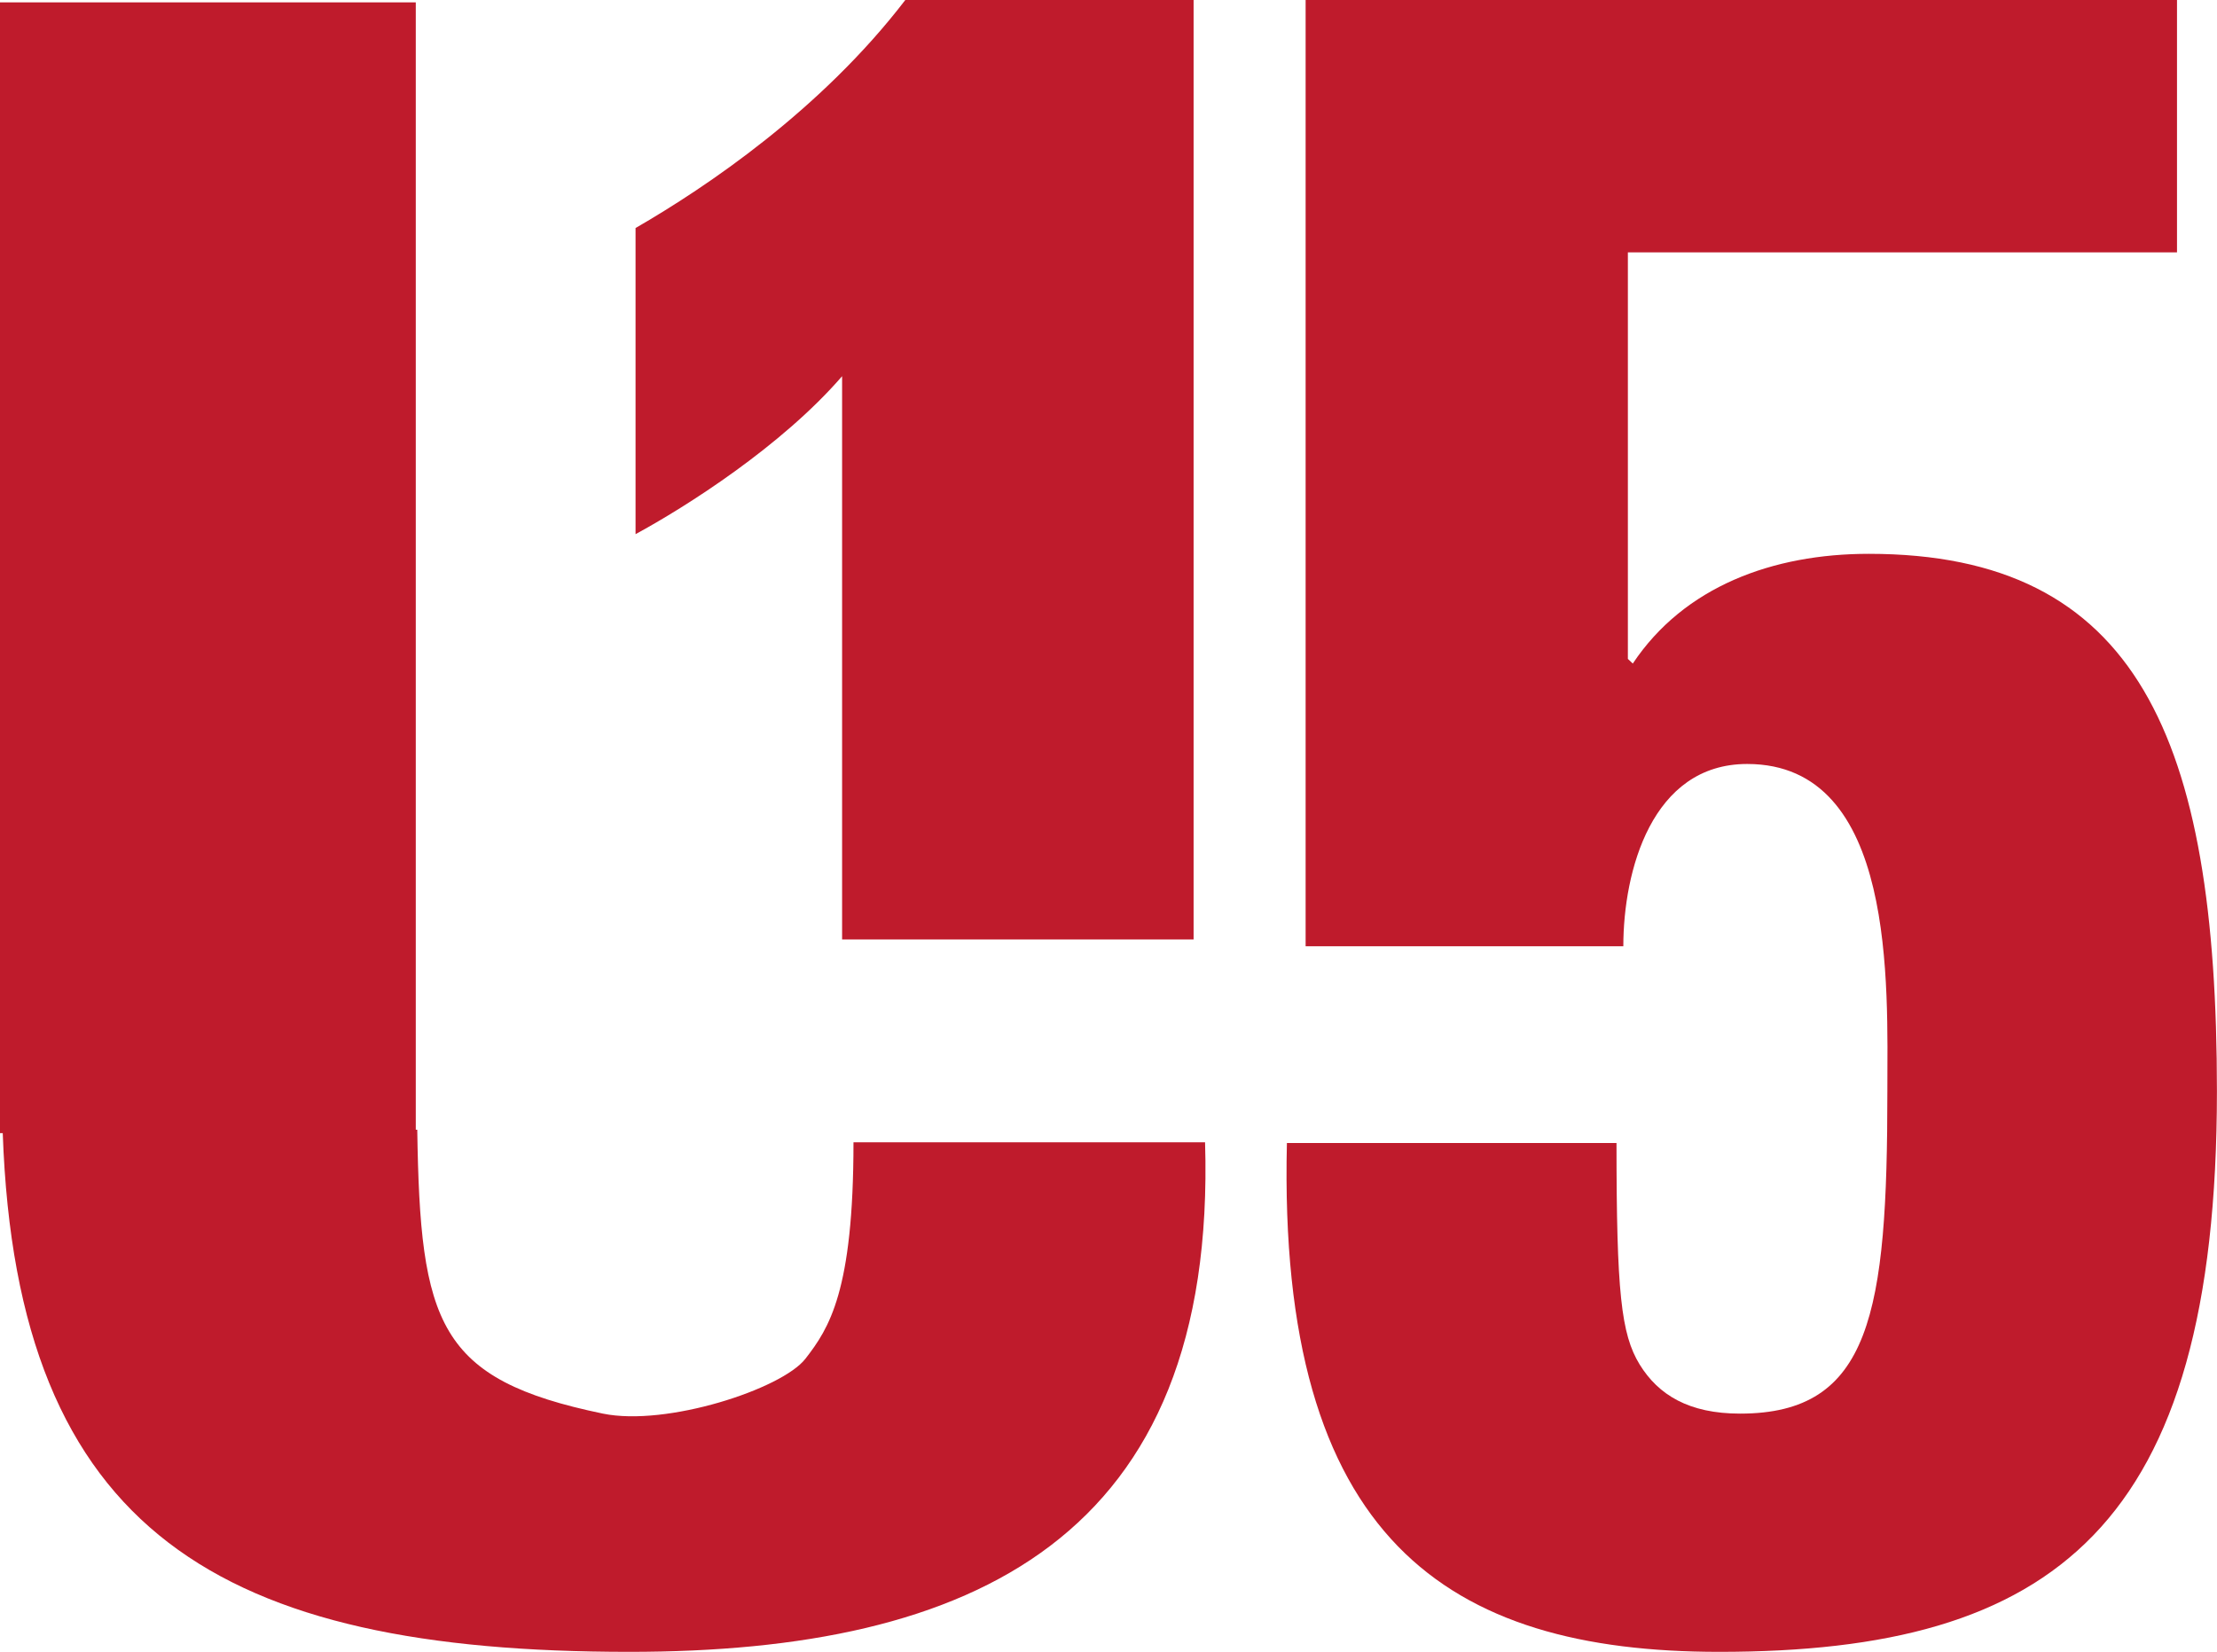 <?xml version="1.0" encoding="UTF-8" standalone="no"?>
<svg xmlns:dc="http://purl.org/dc/elements/1.1/" xmlns:cc="http://creativecommons.org/ns#" xmlns:rdf="http://www.w3.org/1999/02/22-rdf-syntax-ns#" xmlns:svg="http://www.w3.org/2000/svg" xmlns="http://www.w3.org/2000/svg" xmlns:sodipodi="http://sodipodi.sourceforge.net/DTD/sodipodi-0.dtd" version="1.1" width="153.95" height="114.713" xml:space="preserve"><g transform="matrix(1.25 0 0 -1.25 0 114.713)"><g style="fill:#bf1b2c;fill-opacity:1;fill-rule:nonzero;stroke:none" transform="scale(0.1 0.1)"><path d="m353.066 791.016c39.532 22.832 103.079 65.683 149.856 126.687l160.152 0 0-521.949-195.269 0 0 312.945C434.133 669.758 380.918 636.047 353.066 620.945l0 170.071" /><path d="m 904.324 551.641 2.739-2.578 c 28.55 42.839 77.82 60.957 131.087 60.957 149.21 0 193.41-102.481 193.41-298.528 C 1231.56 68.828 1140.63 0 955.066 0 804.441 0 709.648 62.285 714.91 282.684 l 183.098 0 c 0-82.774 2.527-106.168 12.859-123.036 10.395-16.867 27.285-27.296 55.793-27.296 72.7 0 81.82 55.91 81.82 179.14 0 58.43 5.16 181.778-77.882 181.778-53.157 0-68.801-59.762-68.801-101.266l-176.492 0 0 525.699 484.075 0 0-140.203-305.056 0 0-225.859" /><path d="m474.133 283.098c0-82.805-13.574-103.352-26.699-120.254-13.047-16.821-77.161-37.778-112.493-30.492-91.757 18.996-101.523 49.921-103.144 157.726l-0.82 0 0 626.309-230.977 0 0-628.196 1.523 0C9.316 65.731 123.145 0 349.629 0 540.051 0 676.145 62.734 669.441 283.098l-195.308 0" /></g></g></svg>